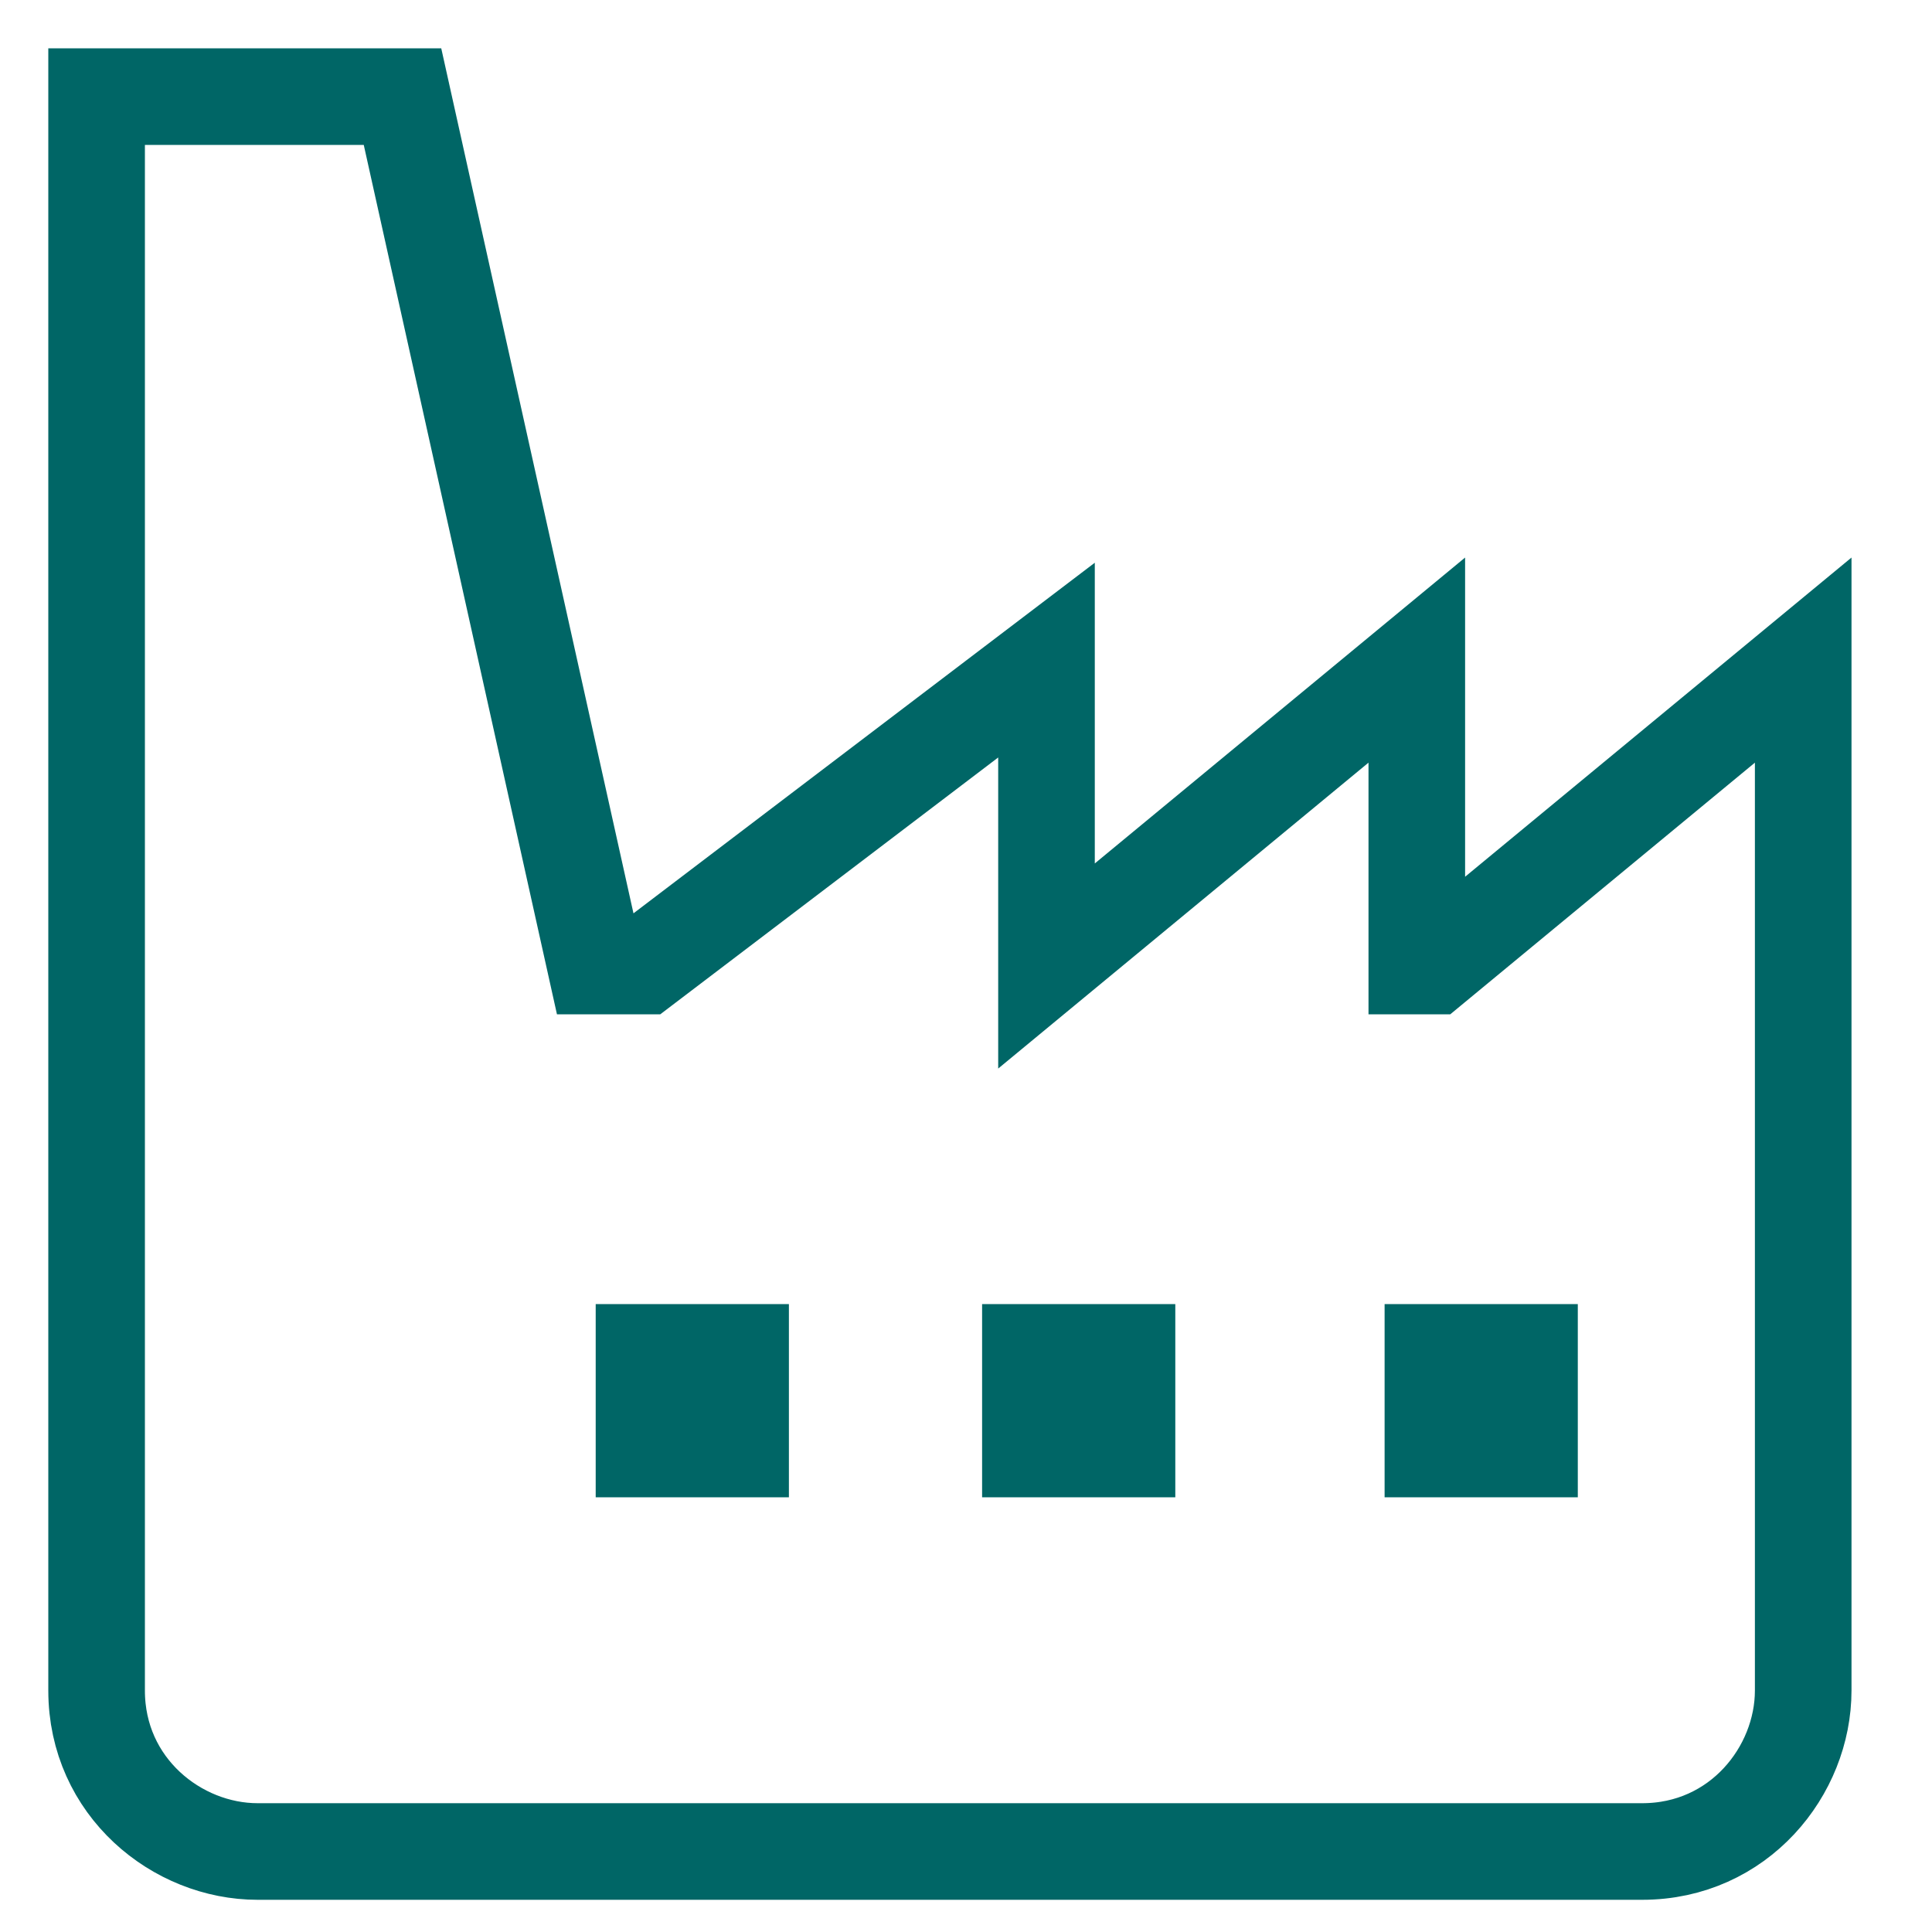 <?xml version="1.0" encoding="UTF-8"?>
<svg xmlns="http://www.w3.org/2000/svg" version="1.1" viewBox="0 0 12 12">
  <defs>
    <style>
      .cls-1 {
        fill: none;
        stroke: #066;
        stroke-miterlimit: 10;
        stroke-width: .6px;
      }

      .cls-2 {
        fill: #066;
      }
    </style>
  </defs>
  <!-- Generator: Adobe Illustrator 28.7.1, SVG Export Plug-In . SVG Version: 1.2.0 Build 142)  -->
  <g>
    <g id="Ebene_1">
      <g id="Ebene_2">
        <path class="cls-1" d="M1.6,11.5c-.5,0-1-.4-1-1V.6h1.9l1.2,5.4h.3l2.5-1.9v1.9h0l2.3-1.9v1.9h.1l2.3-1.9v6.4c0,.5-.4,1-1,1H1.6Z"></path>
        <rect class="cls-2" x="3.7" y="8.1" width="1.2" height="1.2"></rect>
        <rect class="cls-2" x="6.1" y="8.1" width="1.2" height="1.2"></rect>
        <rect class="cls-2" x="8.6" y="8.1" width="1.2" height="1.2"></rect>
      </g>
    </g>
  </g>
</svg>
